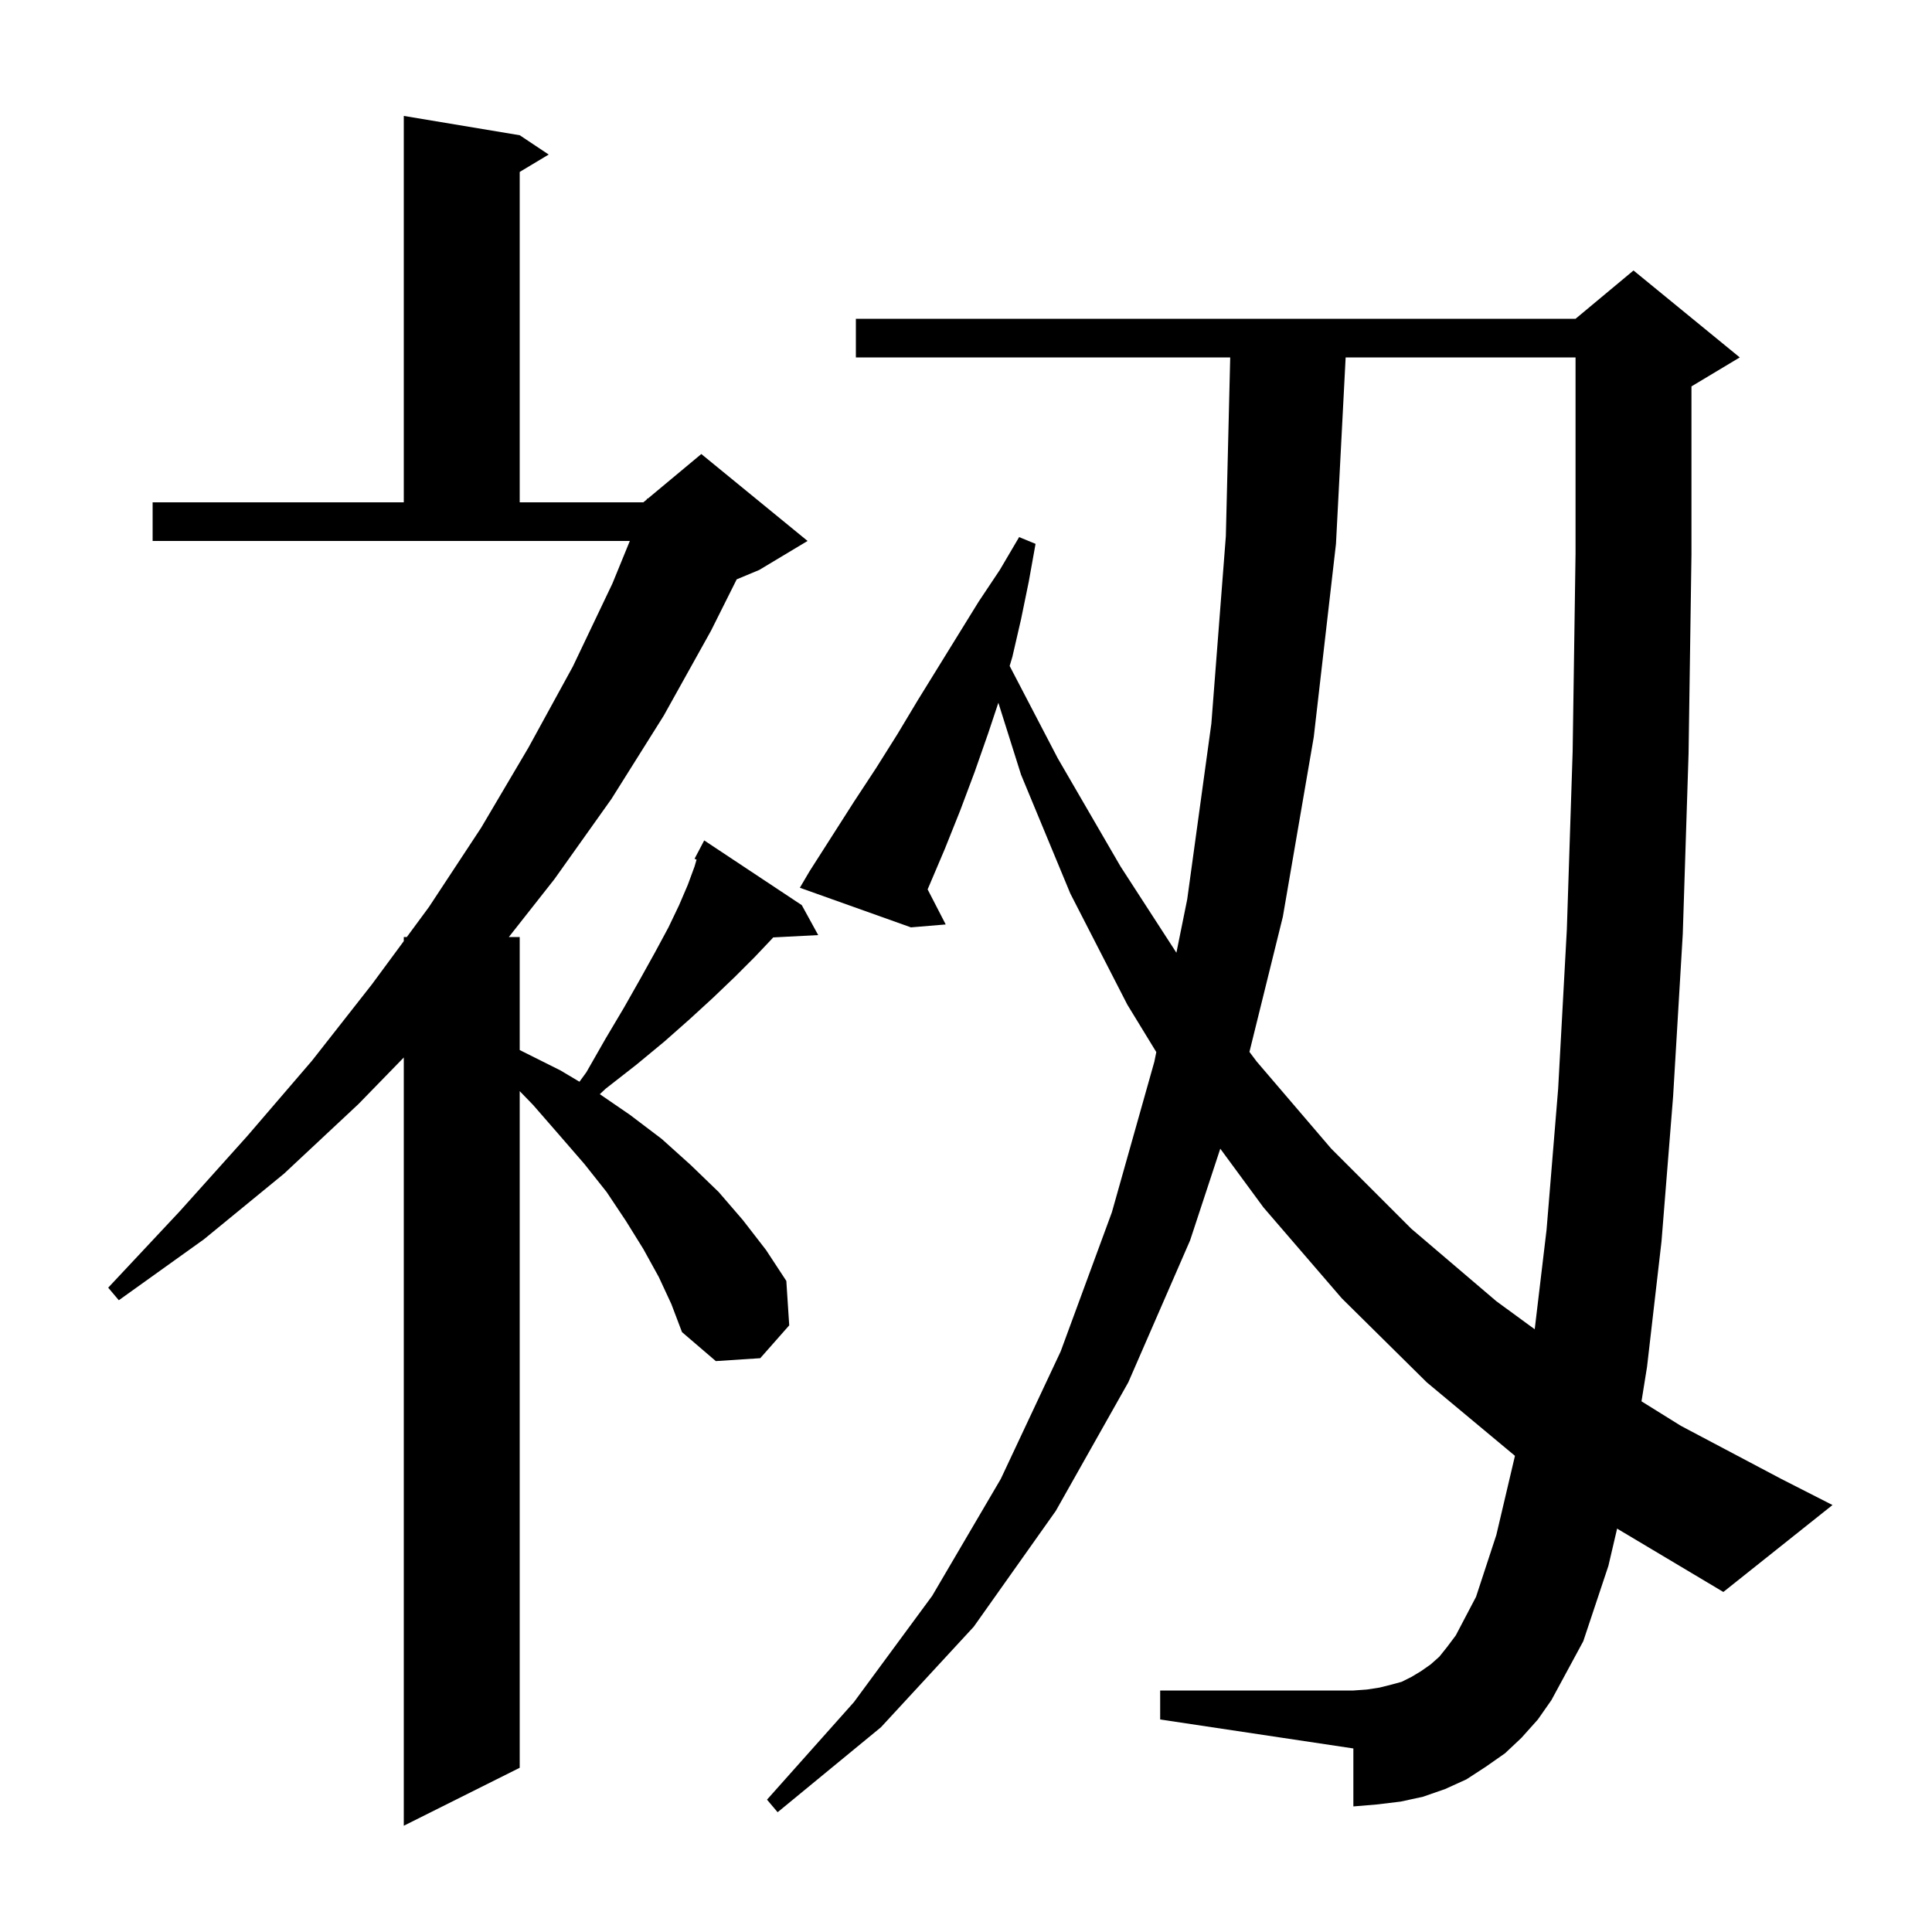 <svg xmlns="http://www.w3.org/2000/svg" xmlns:xlink="http://www.w3.org/1999/xlink" version="1.1" baseProfile="full" viewBox="0 0 200 200" width="200" height="200"><g fill="currentColor"><path d="M 68.2 132.2 L 66.6 129.3 L 64.8 126.4 L 62.8 123.4 L 60.5 120.5 L 57.9 117.5 L 55.2 114.4 L 53.8 112.953 L 53.8 183.0 L 41.8 189.0 L 41.8 109.471 L 37.1 114.3 L 29.4 121.5 L 21.1 128.3 L 12.3 134.6 L 11.2 133.3 L 18.6 125.4 L 25.6 117.6 L 32.3 109.8 L 38.5 101.9 L 41.8 97.425 L 41.8 97.0 L 42.114 97.0 L 44.4 93.9 L 49.8 85.7 L 54.7 77.4 L 59.3 69.0 L 63.4 60.4 L 65.2 56.0 L 15.8 56.0 L 15.8 52.0 L 41.8 52.0 L 41.8 12.0 L 53.8 14.0 L 56.8 16.0 L 53.8 17.8 L 53.8 52.0 L 66.6 52.0 L 66.959 51.701 L 67.0 51.6 L 67.053 51.622 L 72.6 47.0 L 83.6 56.0 L 78.6 59.0 L 76.263 59.974 L 73.6 65.3 L 68.7 74.1 L 63.3 82.7 L 57.4 91.0 L 52.675 97.0 L 53.8 97.0 L 53.8 108.698 L 54.0 108.8 L 58.0 110.8 L 59.986 111.981 L 60.7 111.0 L 62.7 107.5 L 64.6 104.3 L 66.3 101.3 L 67.8 98.6 L 69.2 96.0 L 70.3 93.7 L 71.2 91.6 L 71.9 89.7 L 72.109 88.99 L 71.9 88.9 L 72.9 87.0 L 83.0 93.7 L 84.7 96.8 L 80.041 97.041 L 79.9 97.2 L 78.1 99.1 L 76.1 101.1 L 73.8 103.3 L 71.4 105.5 L 68.8 107.8 L 65.9 110.2 L 62.7 112.7 L 62.092 113.269 L 65.2 115.4 L 68.5 117.9 L 71.5 120.6 L 74.4 123.4 L 76.9 126.3 L 79.3 129.4 L 81.4 132.6 L 81.7 137.2 L 78.7 140.6 L 74.1 140.9 L 70.6 137.9 L 69.5 135.0 Z M 167.405 158.233 L 166.5 162.1 L 163.9 169.9 L 160.6 176.0 L 159.2 178.0 L 157.5 179.9 L 155.8 181.5 L 153.8 182.9 L 151.8 184.2 L 149.6 185.2 L 147.3 186.0 L 145.0 186.5 L 142.5 186.8 L 140.1 187.0 L 140.1 181.0 L 120.1 178.0 L 120.1 175.0 L 140.1 175.0 L 141.5 174.9 L 142.8 174.7 L 144.0 174.4 L 145.1 174.1 L 146.1 173.6 L 147.1 173.0 L 148.1 172.3 L 149.0 171.5 L 149.8 170.5 L 150.7 169.3 L 152.8 165.3 L 154.9 158.9 L 156.828 150.707 L 147.7 143.1 L 138.9 134.4 L 130.8 125.0 L 126.323 118.912 L 123.2 128.4 L 116.8 143.1 L 109.3 156.4 L 100.8 168.4 L 91.2 178.8 L 80.5 187.6 L 79.4 186.3 L 88.4 176.2 L 96.5 165.2 L 103.6 153.1 L 109.8 139.9 L 115.1 125.5 L 119.5 109.9 L 119.7 108.91 L 116.7 104.0 L 110.8 92.5 L 105.7 80.2 L 103.35 72.749 L 102.3 75.9 L 100.9 79.9 L 99.4 83.9 L 97.8 87.9 L 96.1 91.9 L 96.027 92.067 L 97.9 95.7 L 94.3 96.0 L 82.8 91.9 L 83.8 90.2 L 88.4 83.0 L 90.7 79.5 L 92.9 76.0 L 95.0 72.5 L 101.3 62.3 L 103.5 59.0 L 105.5 55.6 L 107.2 56.3 L 106.5 60.2 L 105.7 64.1 L 104.8 68.0 L 104.518 68.939 L 109.5 78.5 L 116.0 89.7 L 121.781 98.627 L 122.9 93.1 L 125.4 74.9 L 126.9 55.5 L 127.351 37.0 L 88.6 37.0 L 88.6 33.0 L 163.1 33.0 L 169.1 28.0 L 180.1 37.0 L 175.1 40.0 L 175.1 57.4 L 174.8 78.0 L 174.2 96.7 L 173.2 113.5 L 172.0 128.5 L 170.5 141.5 L 169.927 145.065 L 174.0 147.6 L 184.4 153.1 L 189.7 155.8 L 178.4 164.8 L 167.5 158.3 Z M 139.301 37.0 L 138.3 56.3 L 136.0 76.3 L 132.8 94.9 L 129.342 108.893 L 130.1 109.9 L 137.8 118.9 L 146.1 127.2 L 154.9 134.7 L 158.873 137.605 L 160.1 127.3 L 161.3 112.7 L 162.2 96.2 L 162.8 77.8 L 163.1 57.3 L 163.1 37.0 Z "/></g></svg>